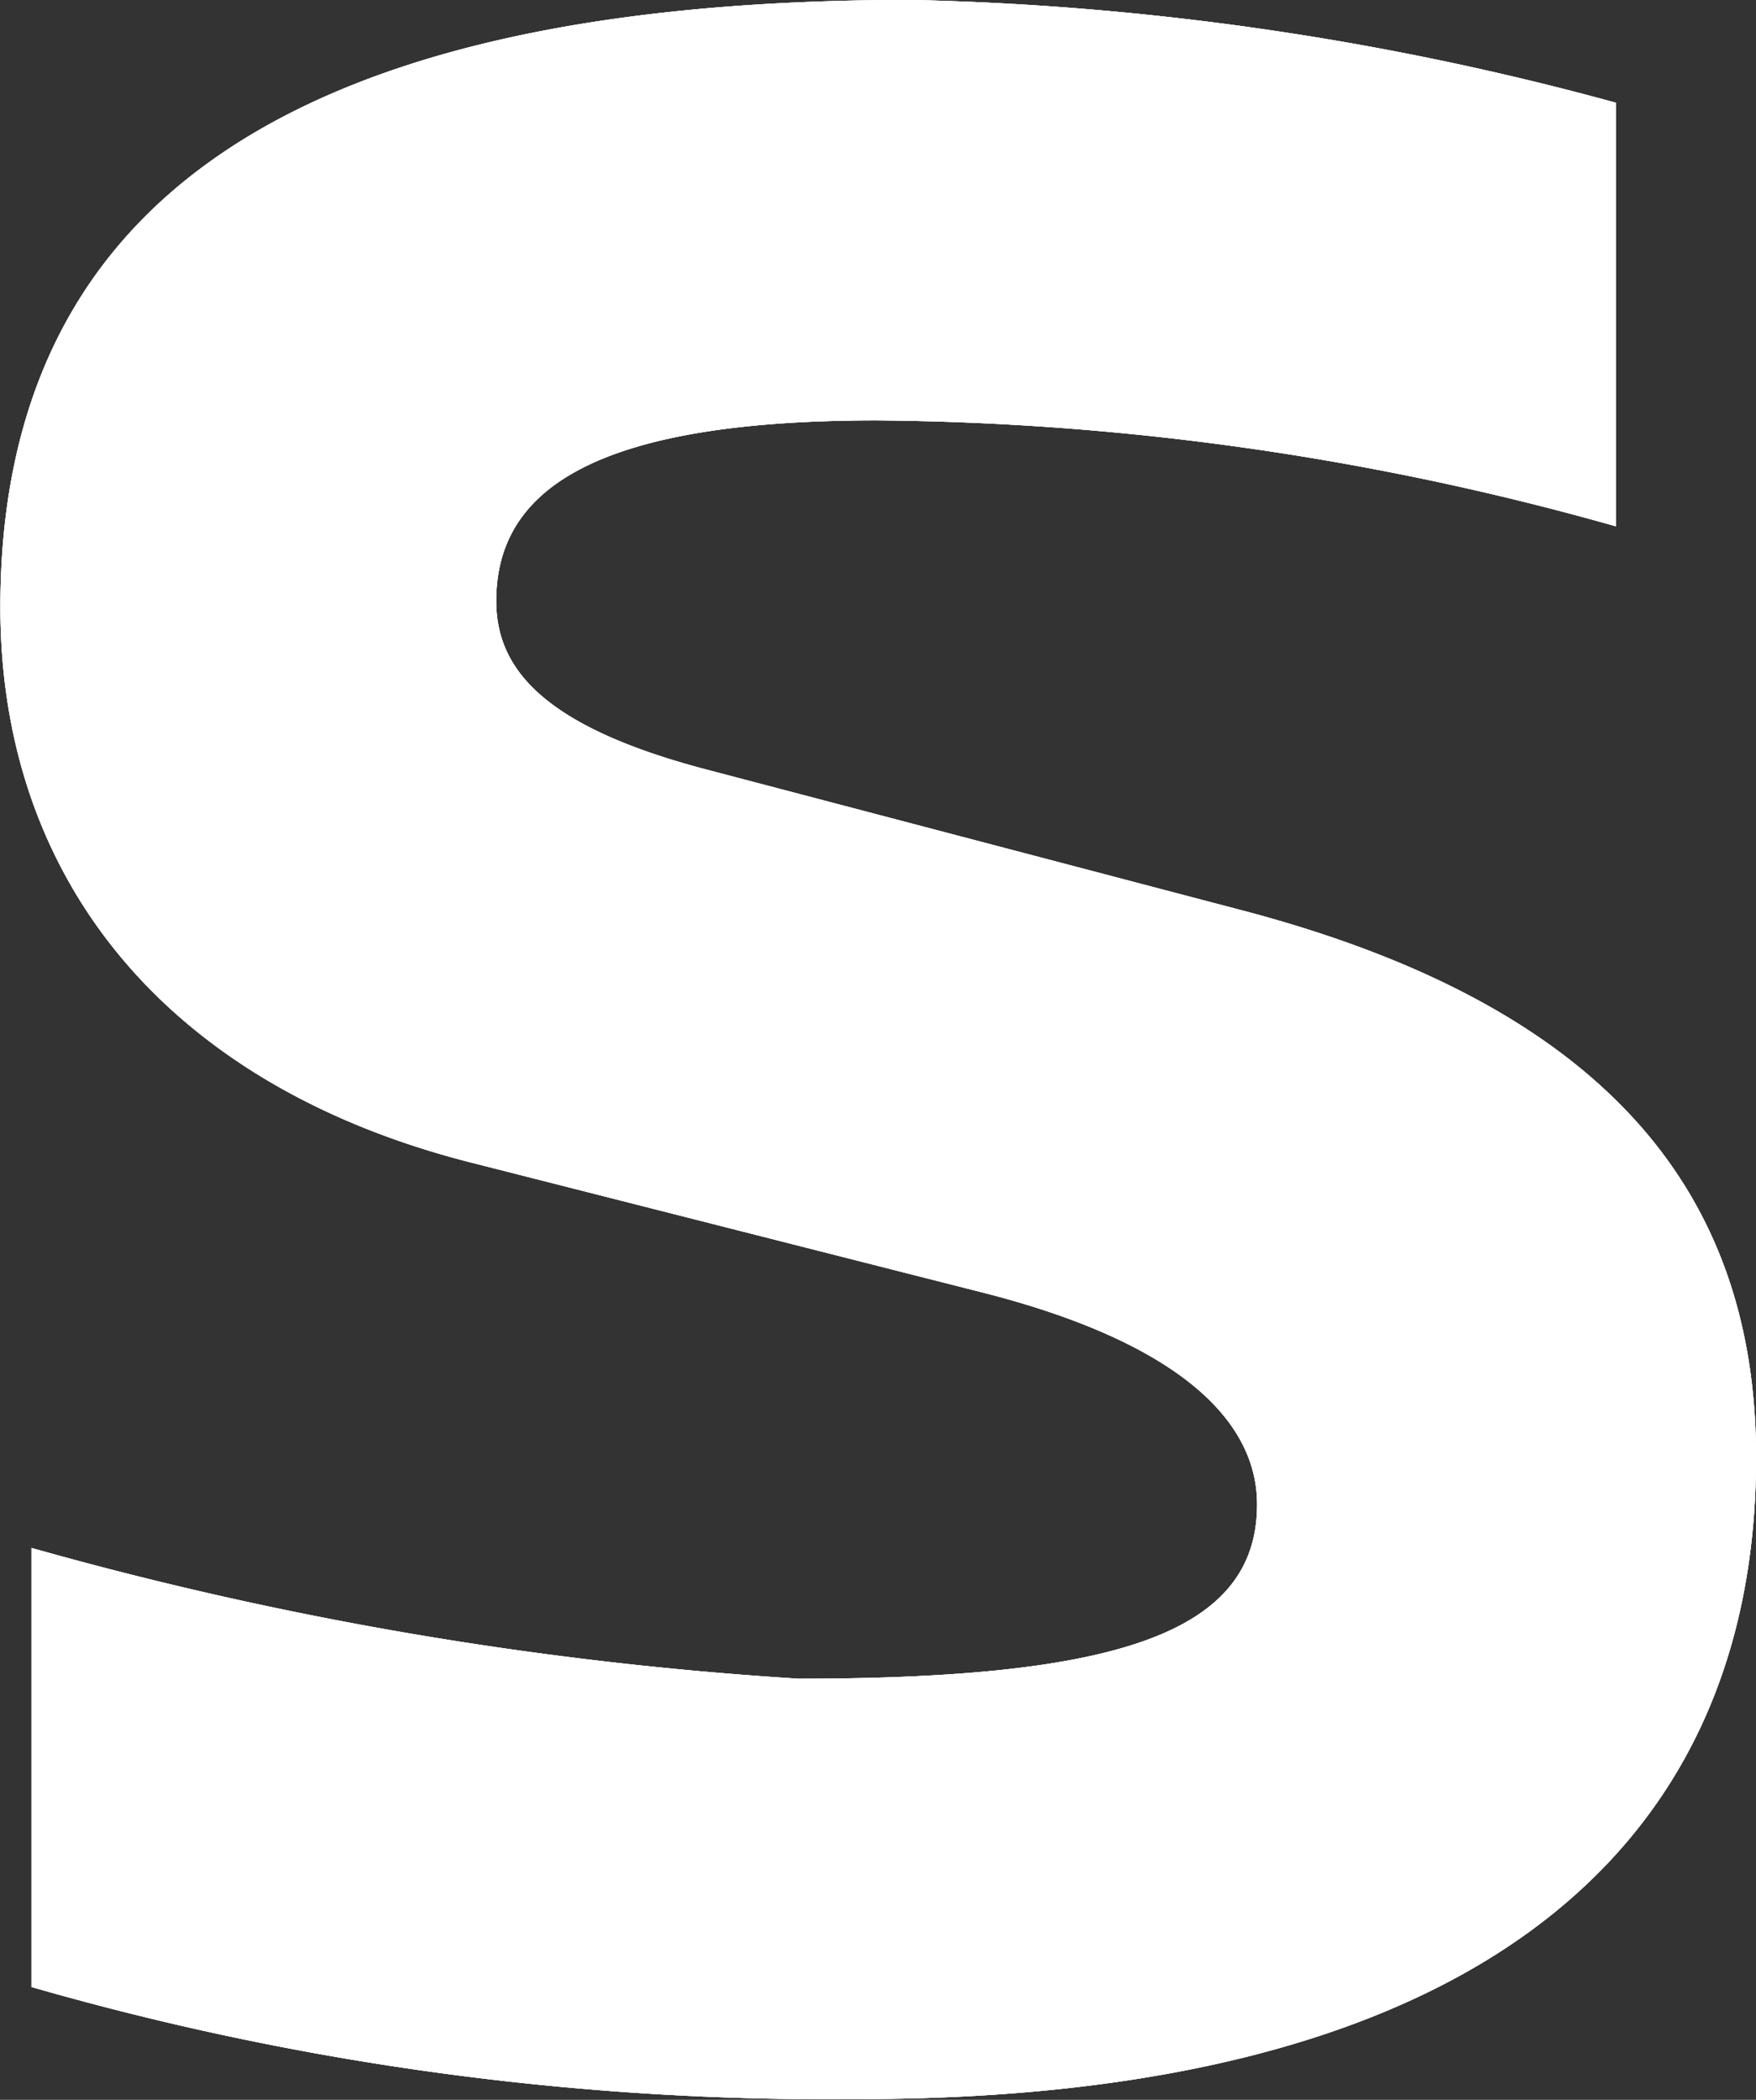 <svg id="mv_ttl-s.svg" xmlns="http://www.w3.org/2000/svg" width="24.187" height="28.906" viewBox="0 0 24.187 28.906">
  <rect x="0" y="0" width="24.187" height="28.906" fill="#333333" stroke="none"/>
  <defs>
    <style>
      .cls-1 {
        fill: #fff;
        fill-rule: evenodd;
      }
    </style>
  </defs>
  <path id="logo" class="cls-1" d="M496.1,43.414v5.831a38.392,38.392,0,0,0-10.18-1.458c-3.952,0-5.241.987-5.241,2.487,0,0.9.6,1.714,2.878,2.315l7.345,1.93c5.112,1.328,7.13,3.944,7.13,7.546,0,5.573-4.124,8.831-12.371,8.831a39.685,39.685,0,0,1-11.383-1.543V63.309a50.5,50.5,0,0,0,10.568,1.8c4.423,0,6.313-.644,6.313-2.4,0-1.244-1.245-2.273-3.779-2.916l-7.088-1.8c-4.167-1.072-6.443-3.9-6.443-7.633,0-5.575,4.037-8.361,12.543-8.361A40,40,0,0,1,496.1,43.414Z" transform="translate(-473.844 -42)"/>
  <path id="logo-2" data-name="logo" class="cls-1" d="M496.1,43.414v5.831a38.392,38.392,0,0,0-10.18-1.458c-3.952,0-5.241.987-5.241,2.487,0,0.9.6,1.714,2.878,2.315l7.345,1.93c5.112,1.328,7.13,3.944,7.13,7.546,0,5.573-4.124,8.831-12.371,8.831a39.685,39.685,0,0,1-11.383-1.543V63.309a50.5,50.5,0,0,0,10.568,1.8c4.423,0,6.313-.644,6.313-2.4,0-1.244-1.245-2.273-3.779-2.916l-7.088-1.8c-4.167-1.072-6.443-3.9-6.443-7.633,0-5.575,4.037-8.361,12.543-8.361A40,40,0,0,1,496.1,43.414Z" transform="translate(-473.844 -42)"/>
  <path id="logo-3" data-name="logo" class="cls-1" d="M496.1,43.414v5.831a38.392,38.392,0,0,0-10.18-1.458c-3.952,0-5.241.987-5.241,2.487,0,0.9.6,1.714,2.878,2.315l7.345,1.93c5.112,1.328,7.13,3.944,7.13,7.546,0,5.573-4.124,8.831-12.371,8.831a39.685,39.685,0,0,1-11.383-1.543V63.309a50.5,50.5,0,0,0,10.568,1.8c4.423,0,6.313-.644,6.313-2.4,0-1.244-1.245-2.273-3.779-2.916l-7.088-1.8c-4.167-1.072-6.443-3.9-6.443-7.633,0-5.575,4.037-8.361,12.543-8.361A40,40,0,0,1,496.1,43.414Z" transform="translate(-473.844 -42)"/>
</svg>
